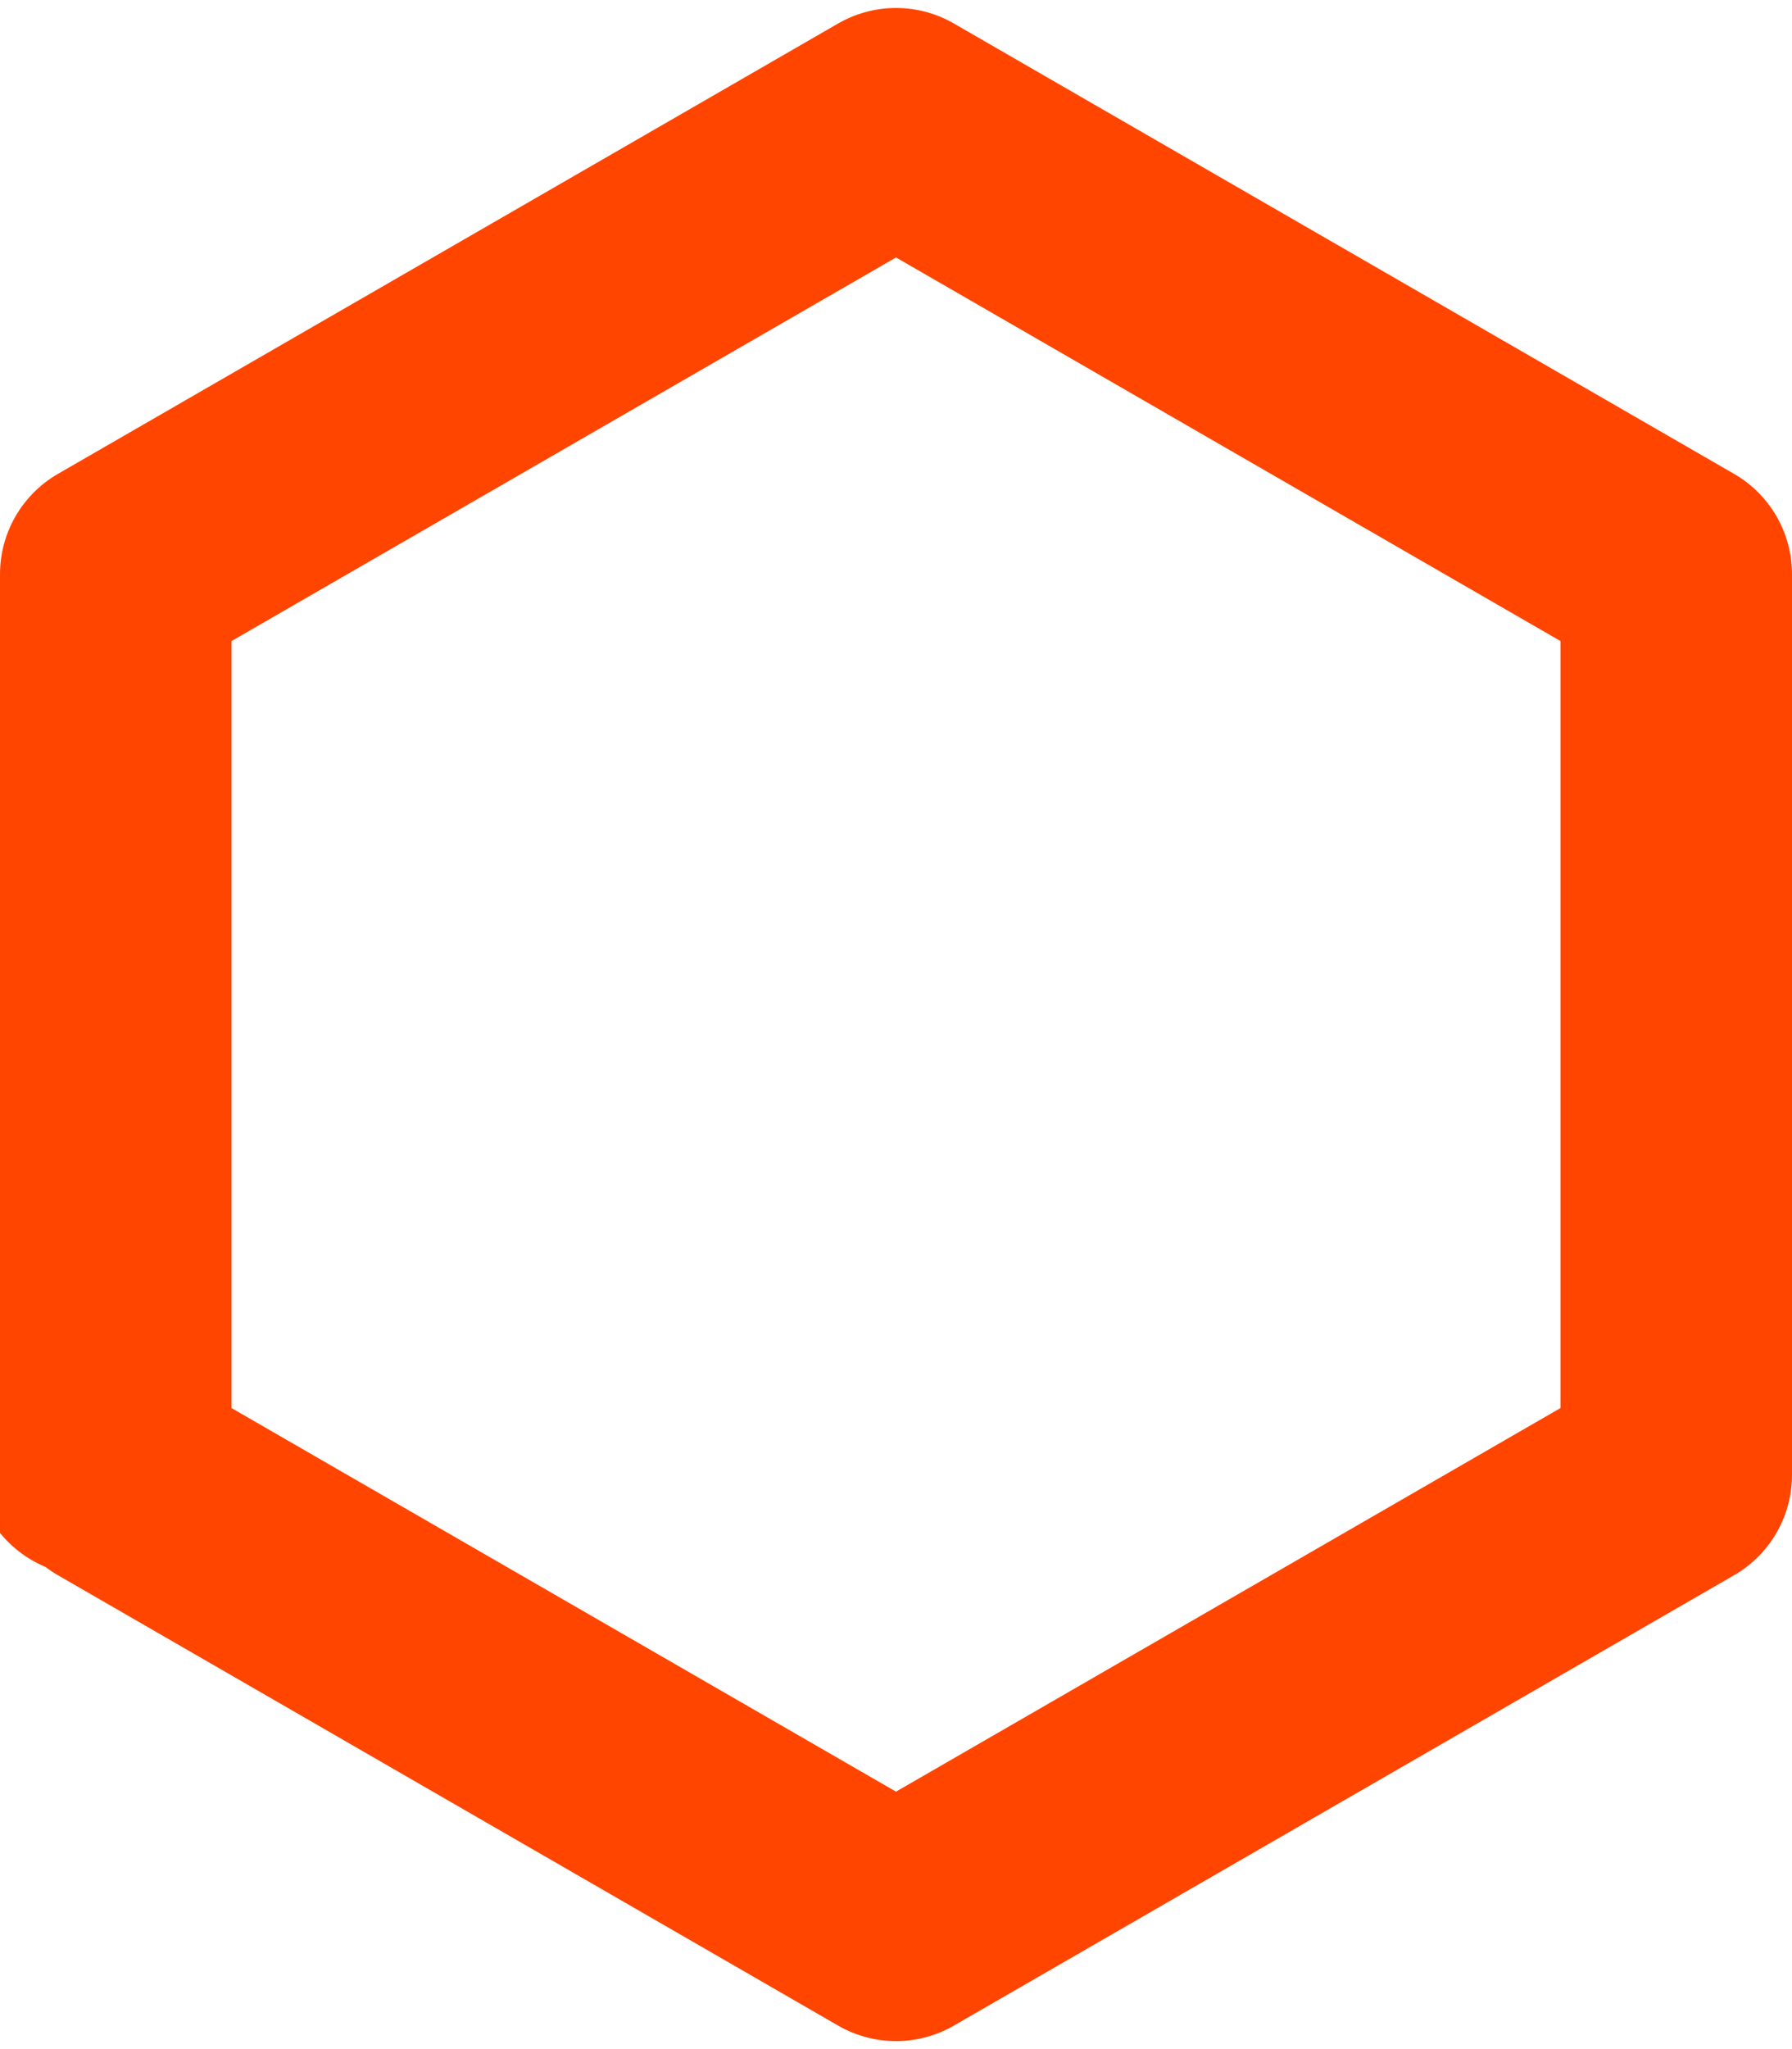 <?xml version="1.0" encoding="UTF-8"?> <svg xmlns="http://www.w3.org/2000/svg" width="91" height="104" viewBox="0 0 91 104" fill="none"> <path d="M5.877 29.143L45.5 6.282L85.123 29.143V74.857L45.5 97.718L5.877 74.857V29.143ZM4.565 74.1C4.566 74.101 4.568 74.102 4.57 74.103L4.565 74.1Z" stroke="#FF4500" stroke-width="11.754" stroke-linejoin="round"></path> </svg> 